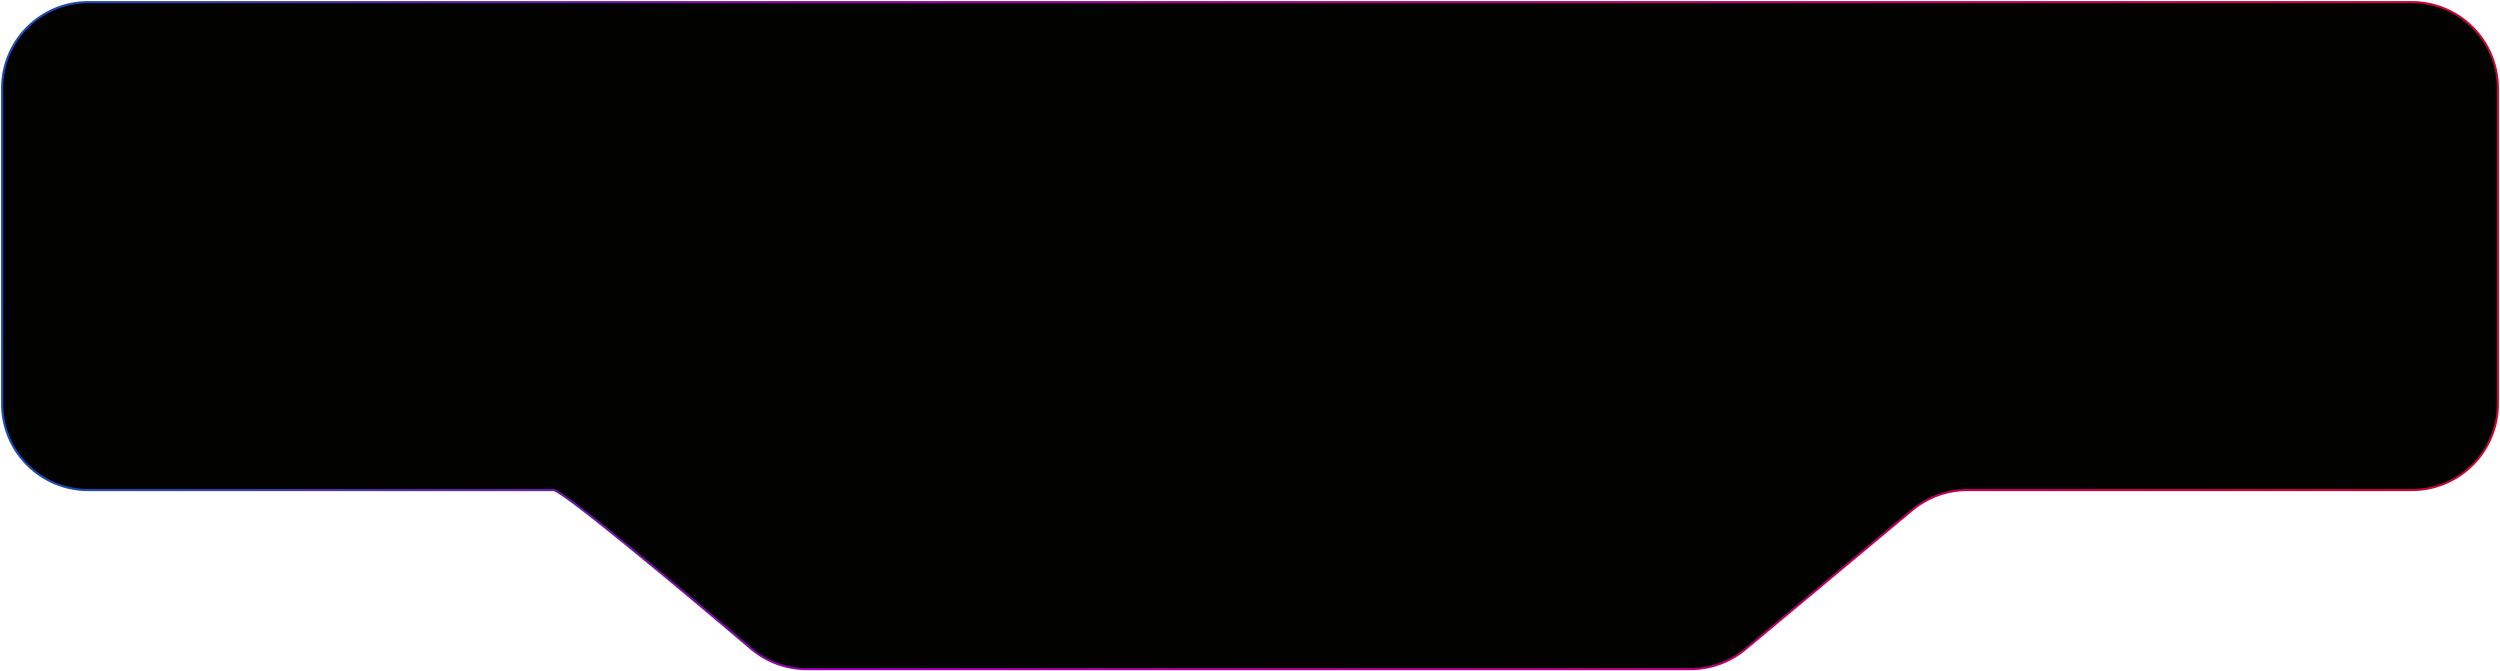 <?xml version="1.0" encoding="UTF-8"?> <svg xmlns="http://www.w3.org/2000/svg" width="1162" height="312" viewBox="0 0 1162 312" fill="none"><path d="M375.02 311H785.655C795.018 311 804.085 307.715 811.275 301.718L888.811 237.051C896.002 231.053 905.068 227.769 914.431 227.769H1121C1143.09 227.769 1161 209.86 1161 187.769V41C1161 18.909 1143.09 1 1121 1H41C18.909 1 1 18.909 1 41V187.769C1 209.86 18.872 227.769 40.964 227.769H257.27C261.271 227.769 314.602 272.218 349.032 301.442C356.296 307.607 365.492 311 375.02 311Z" fill="#020200" stroke="url(#paint0_linear_3015_9263)"></path><defs><linearGradient id="paint0_linear_3015_9263" x1="1198.77" y1="198.393" x2="-34.962" y2="266.204" gradientUnits="userSpaceOnUse"><stop stop-color="#C30826"></stop><stop offset="0.233" stop-color="#C0005B"></stop><stop offset="0.427" stop-color="#B10087"></stop><stop offset="0.656" stop-color="#9500AB"></stop><stop offset="0.875" stop-color="#3A3EA5"></stop><stop offset="1" stop-color="#0D52BD"></stop></linearGradient></defs></svg> 